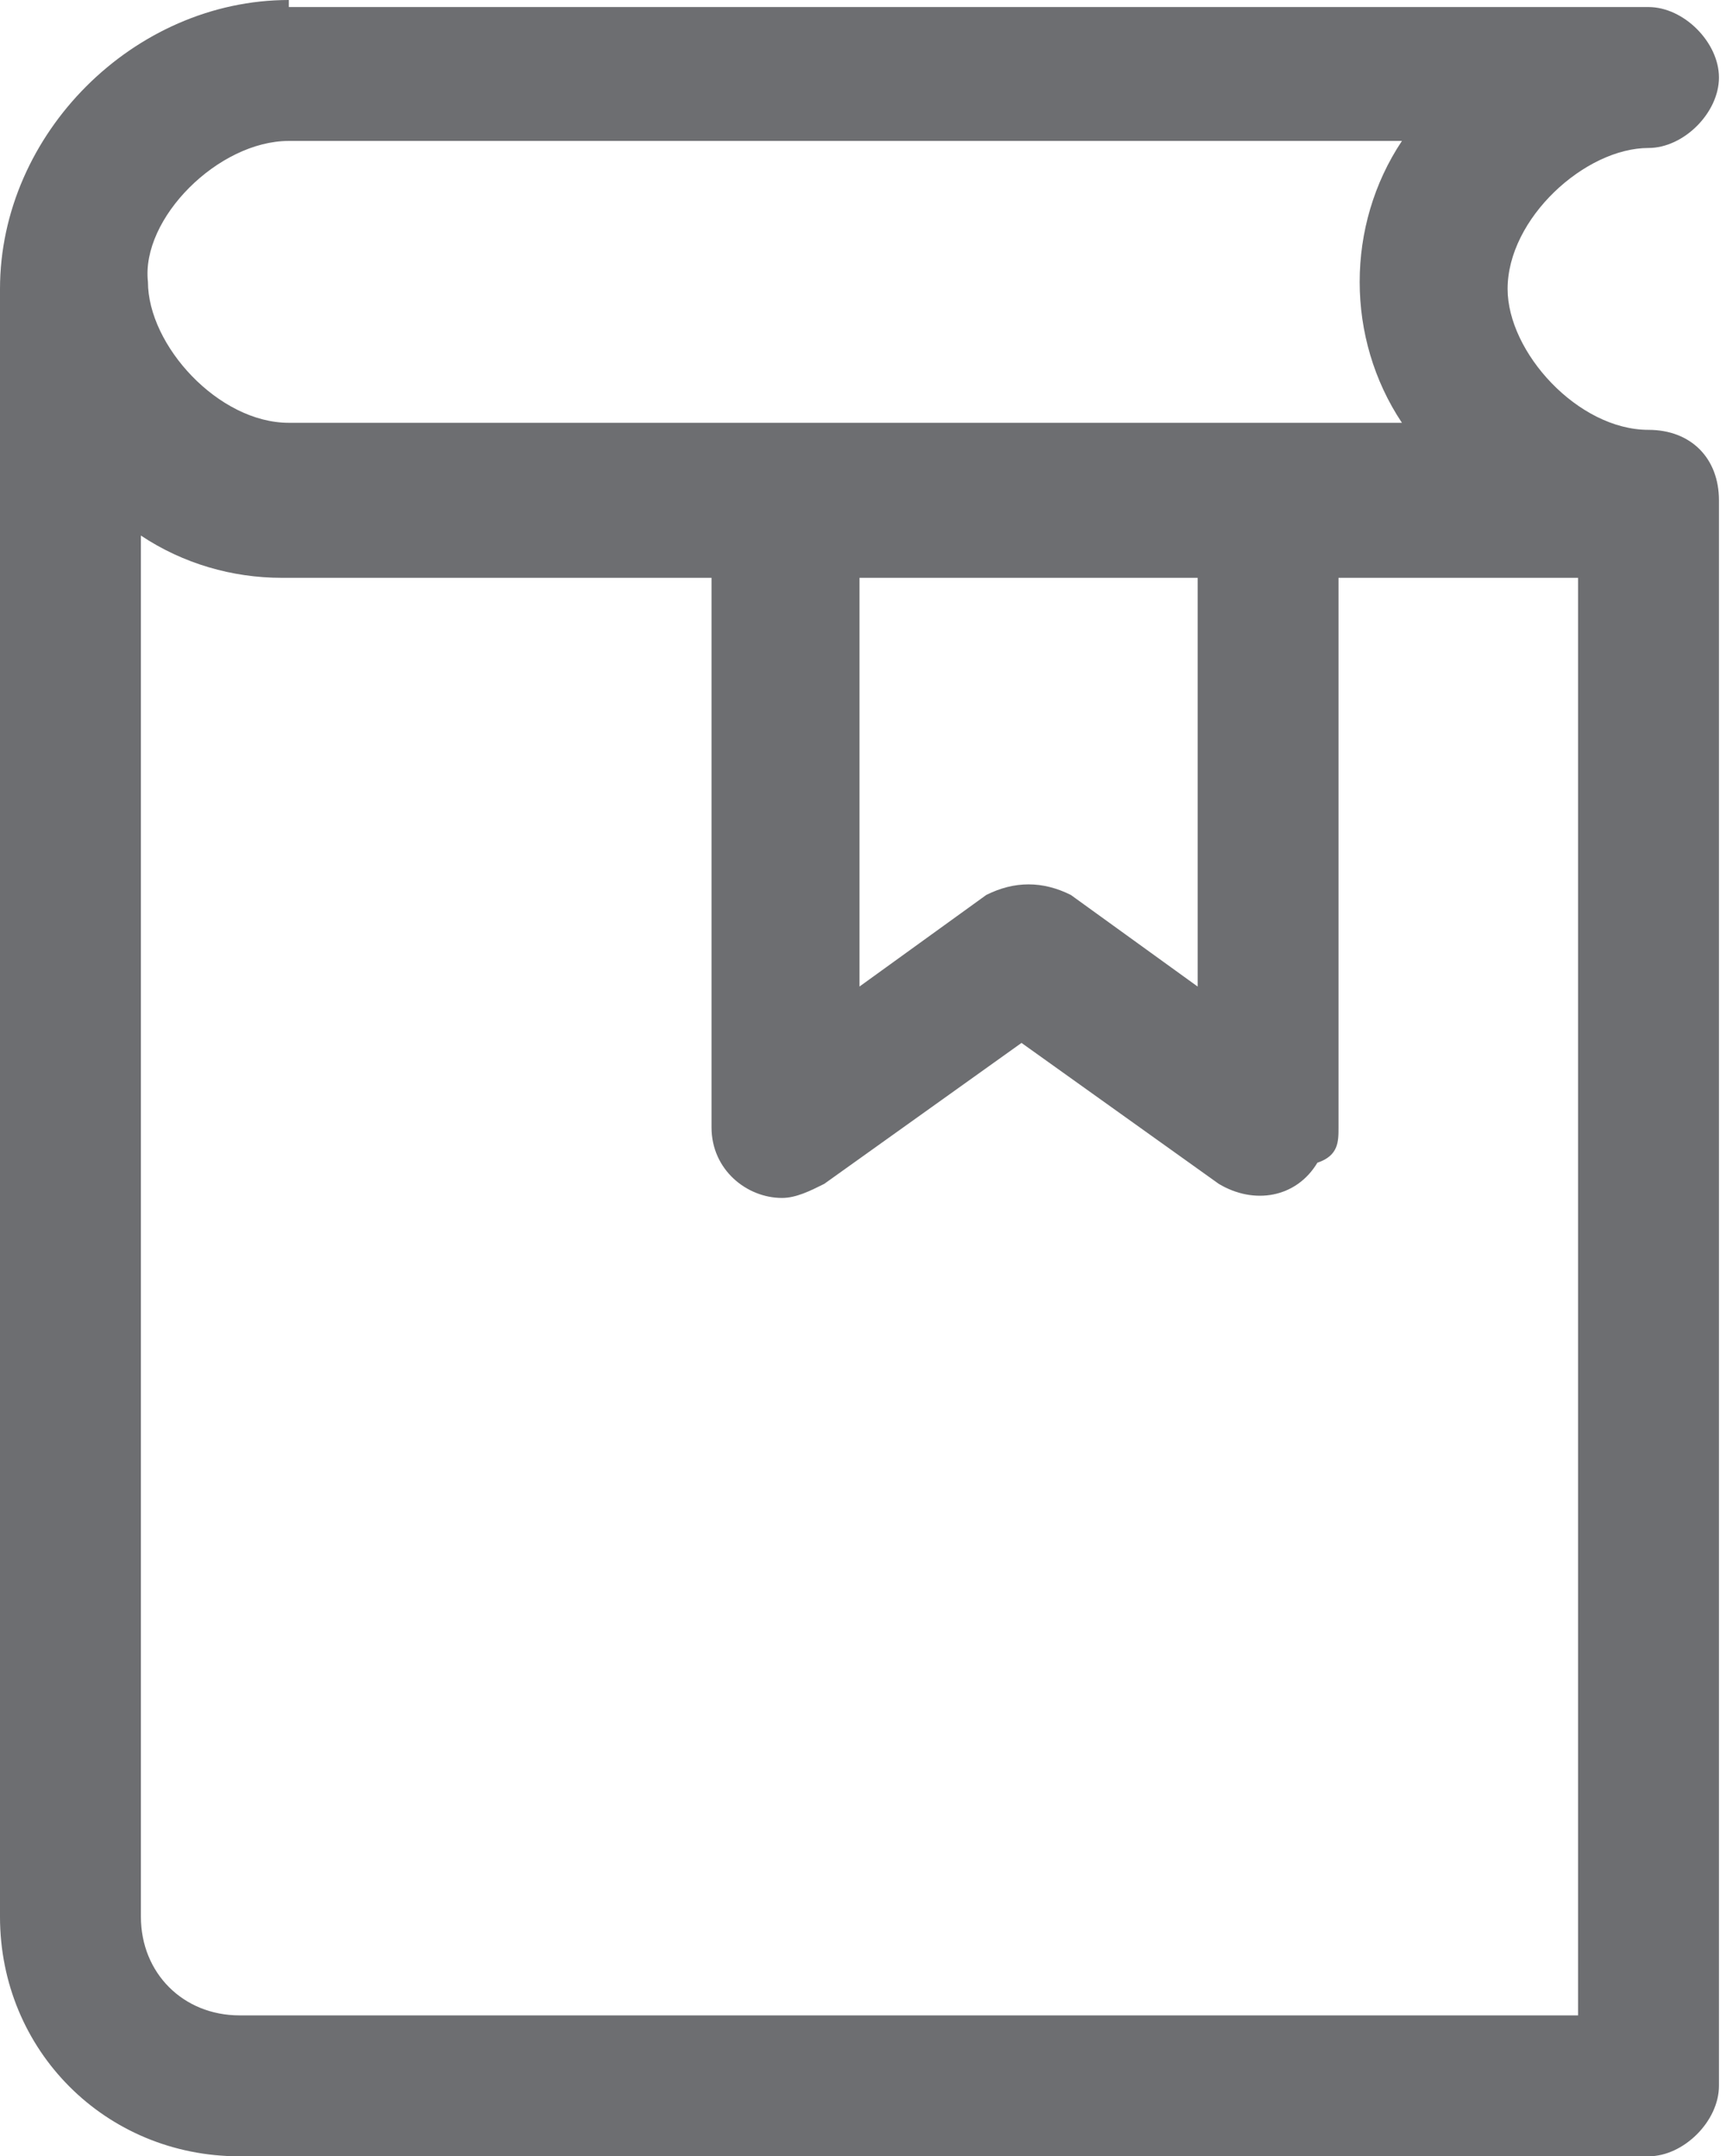 <?xml version="1.0" encoding="utf-8"?>
<!-- Generator: Adobe Illustrator 19.0.0, SVG Export Plug-In . SVG Version: 6.00 Build 0)  -->
<svg version="1.1" id="Calque_1" xmlns="http://www.w3.org/2000/svg" xmlns:xlink="http://www.w3.org/1999/xlink" x="0px" y="0px"
	 viewBox="0 0 24.5 30.6" style="enable-background:new 0 0 24.5 30.6;" xml:space="preserve">
<style type="text/css">
	.st0{clip-path:url(#SVGID_2_);fill:#6D6E71;}
</style>
<g>
	<defs>
		<rect id="SVGID_1_" y="0" width="24.5" height="30.6"/>
	</defs>
	<clipPath id="SVGID_2_">
		<use xlink:href="#SVGID_1_"  style="overflow:visible;"/>
	</clipPath>
	<path class="st0" d="M12.2,8.2H17V14l-1.8-1.3c-0.4-0.2-0.8-0.2-1.2,0L12.2,14V8.2z M2,7.6c0.6,0.4,1.3,0.6,2,0.6h6.1V16
		c0,0.6,0.5,1,1,1c0.2,0,0.4-0.1,0.6-0.2l2.8-2l2.8,2c0.5,0.3,1.1,0.2,1.4-0.3C19,16.4,19,16.2,19,16V8.2h3.4v20.4h-19
		c-0.8,0-1.4-0.6-1.4-1.4V7.6z M4.1,2h15.8c-0.4,0.6-0.6,1.3-0.6,2c0,0.7,0.2,1.4,0.6,2H4.1c-1,0-2-1.1-2-2C2,3.1,3.1,2,4.1,2
		 M4.1,0C1.9,0,0,1.9,0,4.1v23.1c0,1.9,1.5,3.4,3.4,3.4h20c0.5,0,1-0.5,1-1V7.1c0-0.6-0.4-1-1-1c-1,0-2-1.1-2-2c0-1,1.1-2,2-2
		c0.5,0,1-0.5,1-1s-0.5-1-1-1H4.1z"/>
</g>
</svg>
